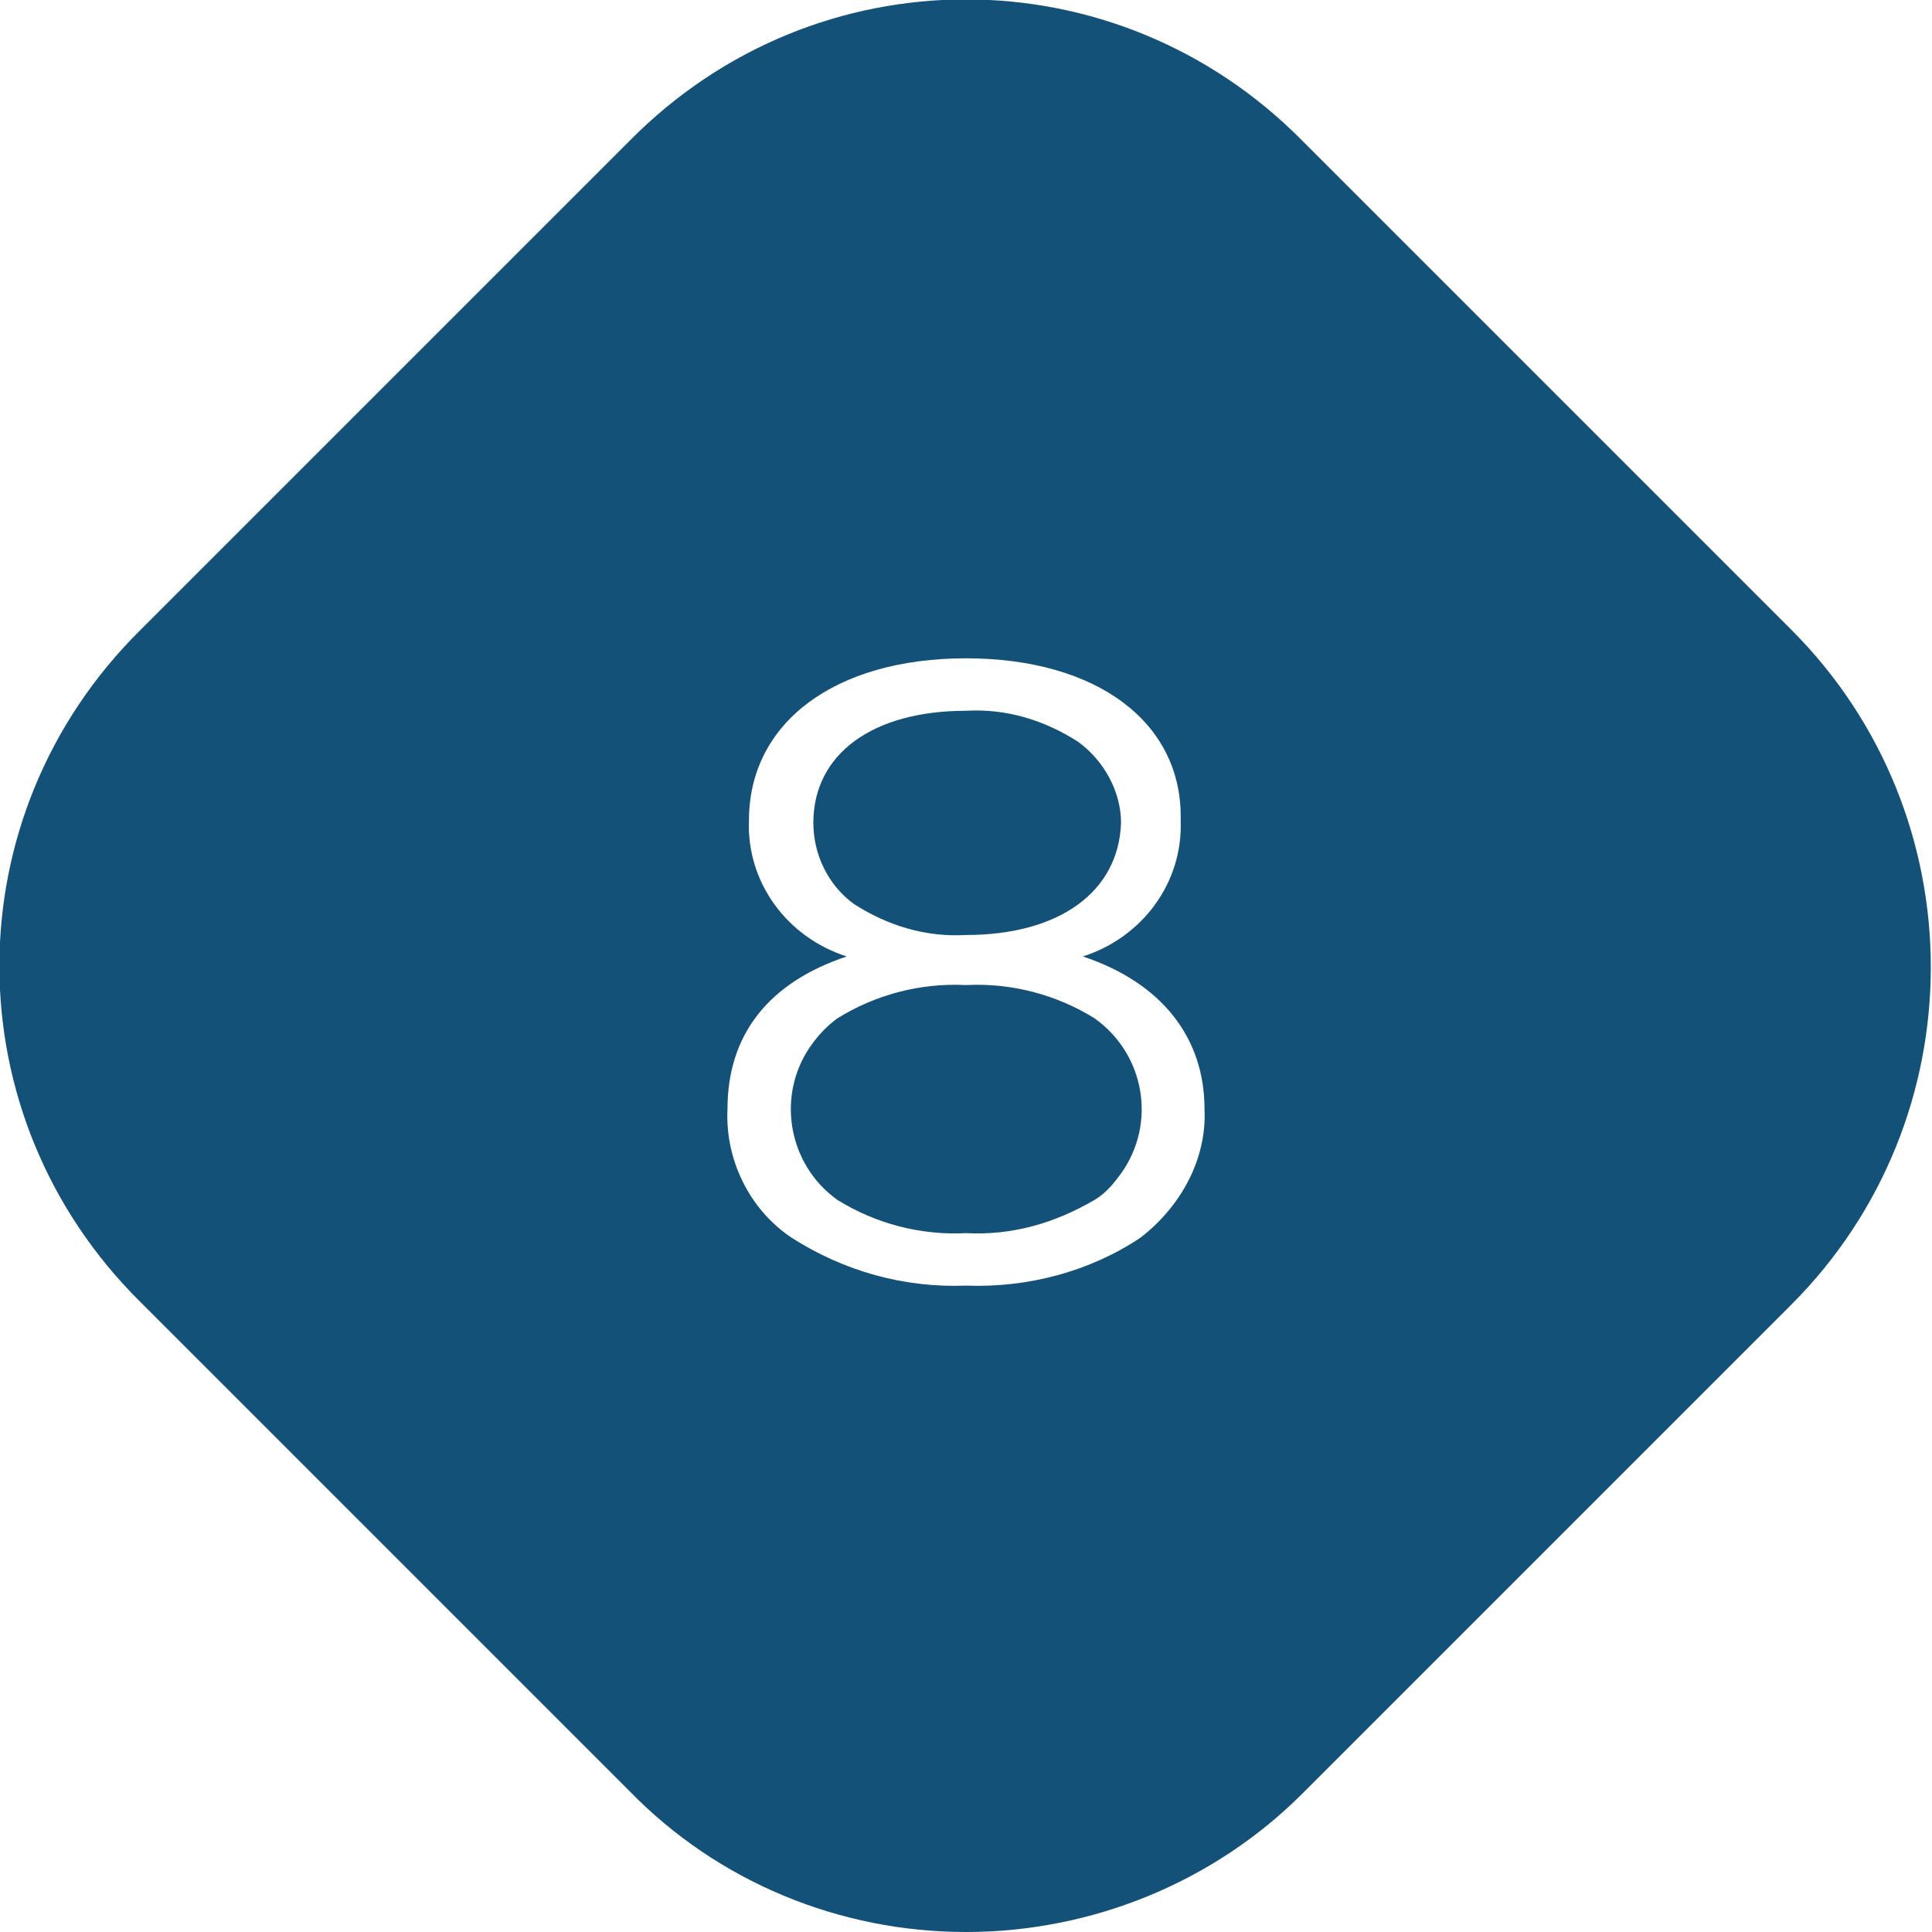 <?xml version="1.0" encoding="utf-8"?>
<!-- Generator: Adobe Illustrator 24.0.0, SVG Export Plug-In . SVG Version: 6.00 Build 0)  -->
<svg version="1.1" id="icona_8" xmlns="http://www.w3.org/2000/svg" xmlns:xlink="http://www.w3.org/1999/xlink" x="0px" y="0px"
	 viewBox="0 0 81 81" style="enable-background:new 0 0 81 81;" xml:space="preserve">
<style type="text/css">
	.st0{fill:#135178;}
</style>
<path id="Sottrazione_8" class="st0" d="M40.5,81c-5.3,0-10.4-2.1-14.1-5.9L5.9,54.6C-2,46.8-2,34.2,5.9,26.4L26.4,5.9
	C34.2-2,46.8-2,54.6,5.9l20.5,20.5c7.8,7.8,7.8,20.5,0,28.3L54.6,75.2C50.9,78.9,45.8,81,40.5,81z M40.5,27.6
	c-5.5,0-9.1,2.7-9.1,6.8c-0.1,2.6,1.6,4.9,4.1,5.7c-3.3,1.1-5,3.3-5,6.4c-0.1,2.1,0.9,4.2,2.7,5.4c2.2,1.4,4.7,2.1,7.3,2
	c2.6,0.1,5.2-0.6,7.3-2c1.7-1.3,2.8-3.3,2.7-5.4c0-3-1.8-5.3-5.1-6.4c2.5-0.8,4.2-3.1,4.1-5.7C49.6,30.3,46,27.6,40.5,27.6
	L40.5,27.6z M40.5,51.7c-1.9,0.1-3.8-0.4-5.4-1.4c-2.1-1.5-2.6-4.5-1-6.6c0.3-0.4,0.6-0.7,1-1c1.6-1,3.5-1.5,5.4-1.4
	c1.9-0.1,3.8,0.4,5.4,1.4c2.1,1.5,2.6,4.4,1.1,6.5c-0.3,0.4-0.6,0.8-1.1,1.1C44.2,51.3,42.4,51.8,40.5,51.7L40.5,51.7z M40.5,39.2
	c-1.7,0.1-3.3-0.4-4.7-1.3c-1.1-0.8-1.7-2.1-1.7-3.4c0-2.9,2.5-4.7,6.4-4.7c1.7-0.1,3.3,0.4,4.7,1.3c1.1,0.8,1.8,2.1,1.8,3.4
	C46.9,37.4,44.4,39.2,40.5,39.2L40.5,39.2z"/>
</svg>
